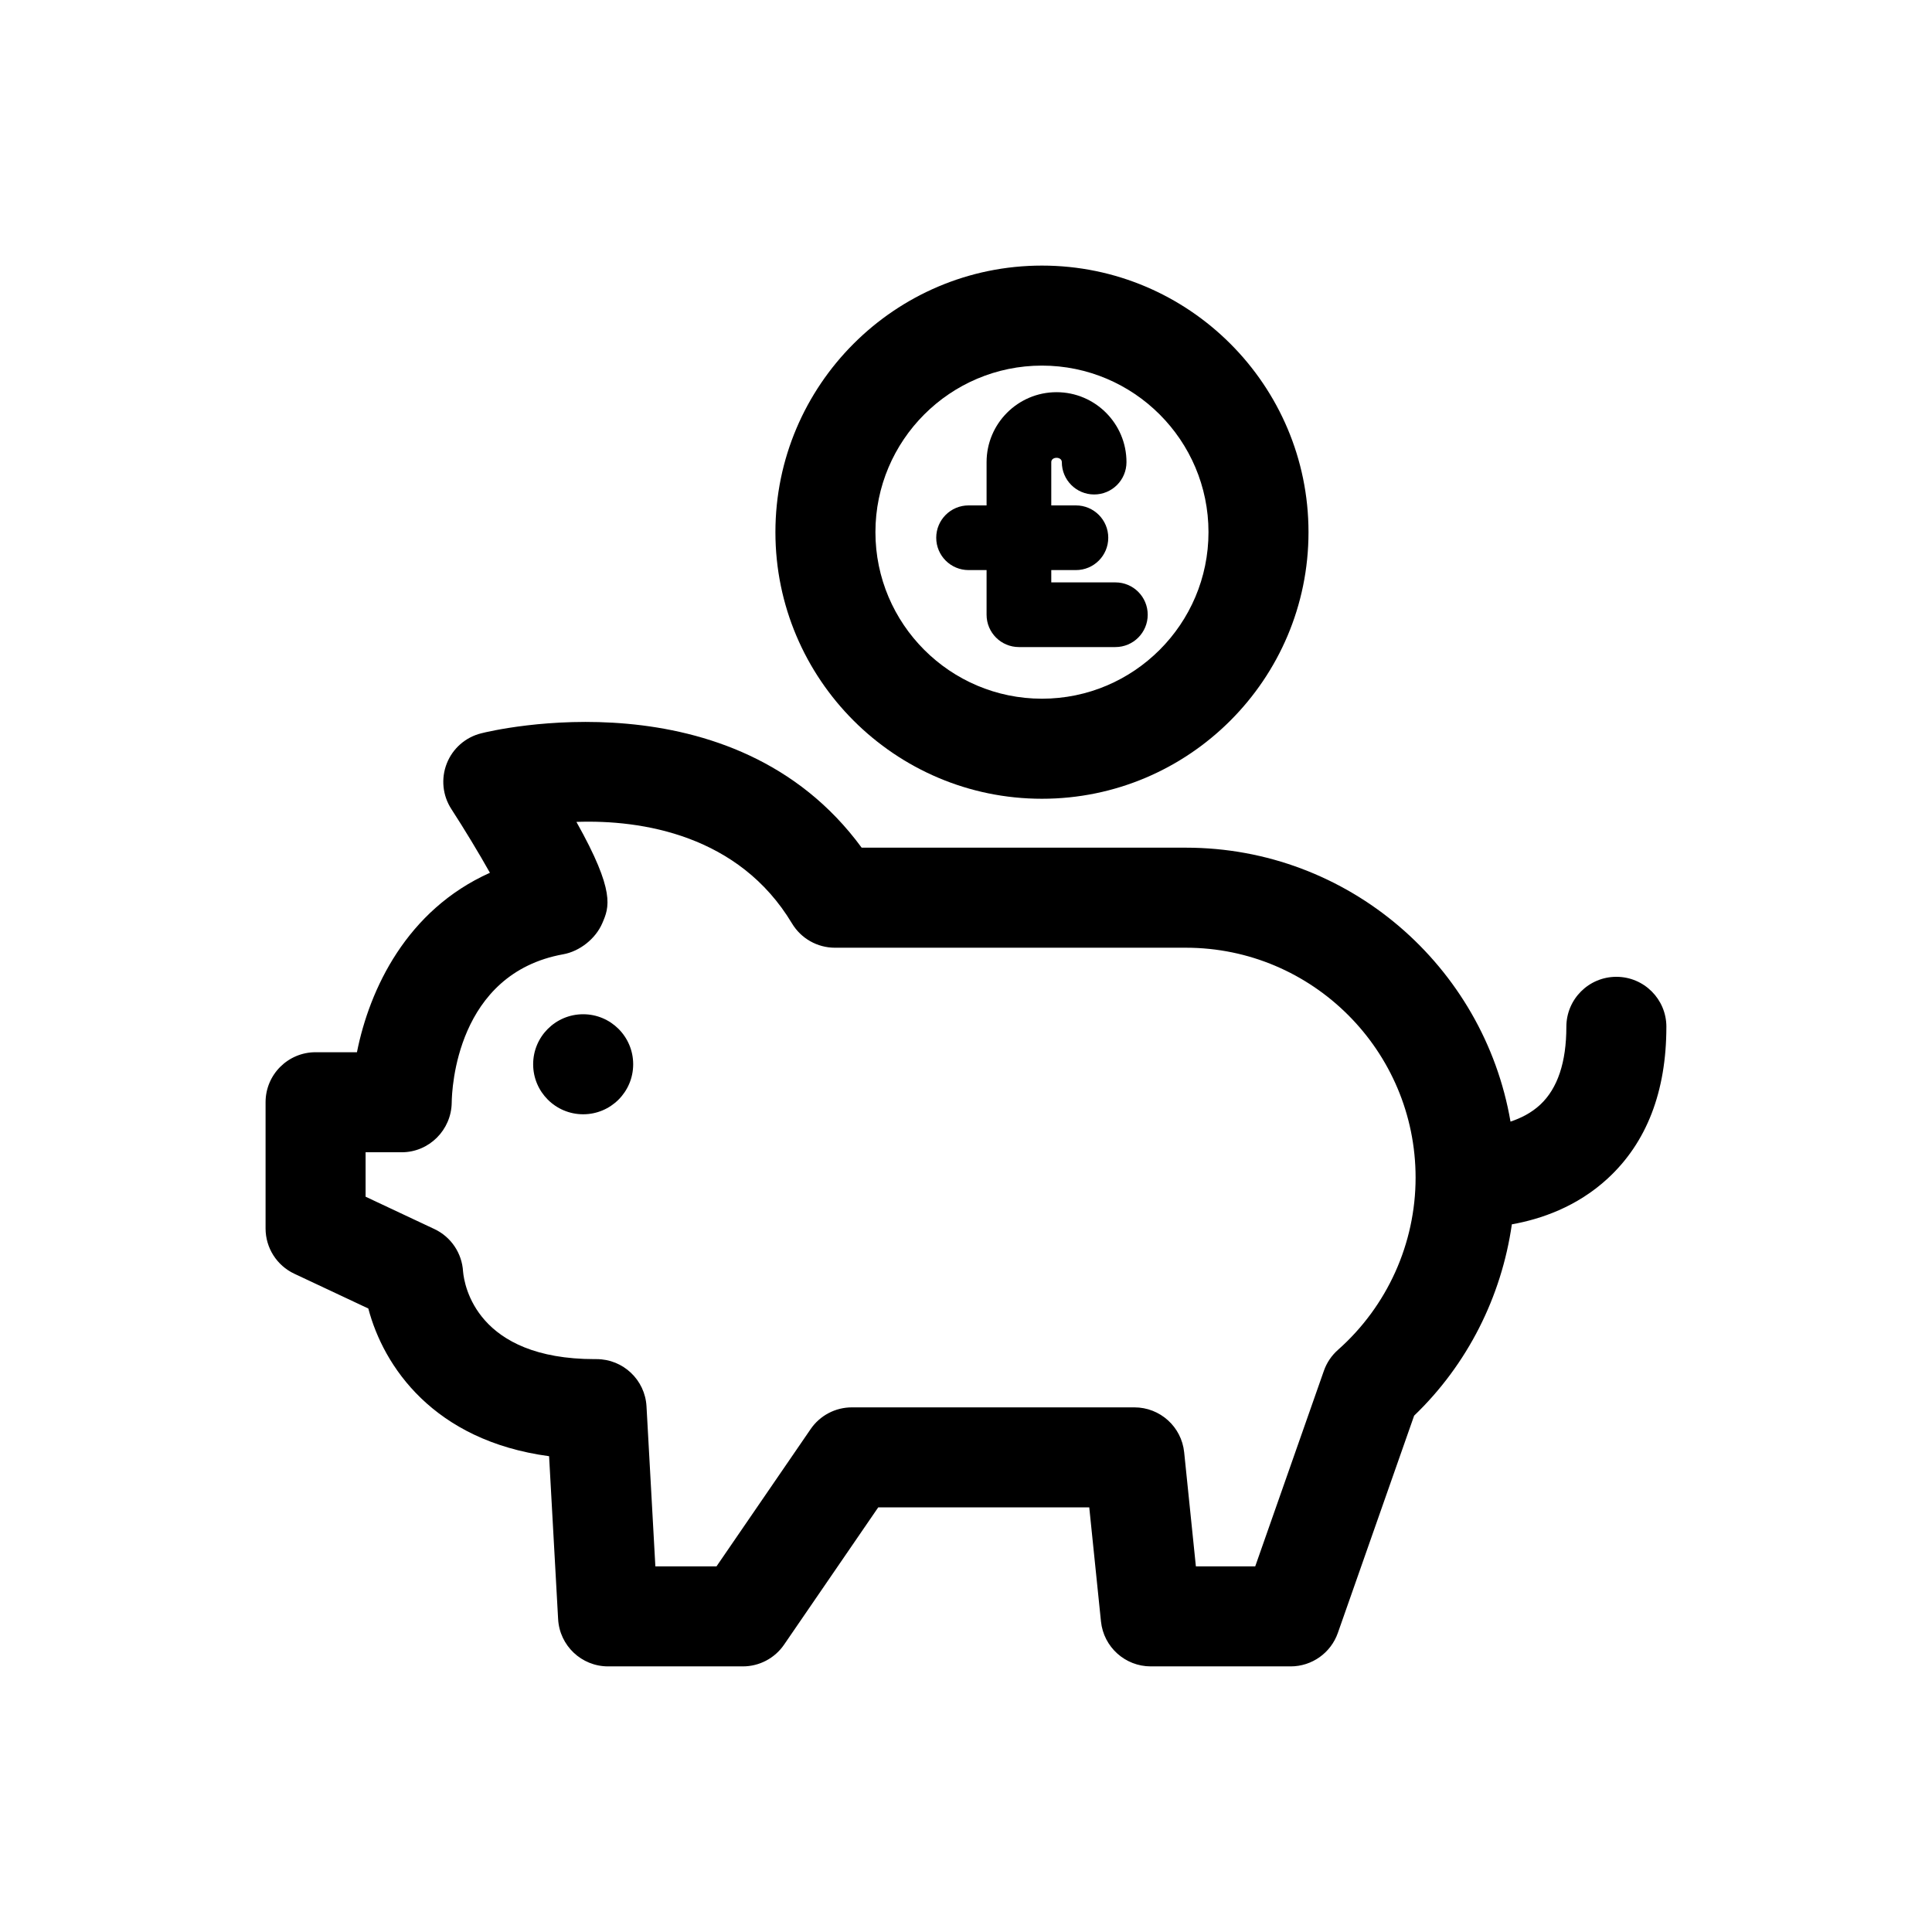 <?xml version="1.0" encoding="UTF-8"?>
<!-- Uploaded to: SVG Repo, www.svgrepo.com, Generator: SVG Repo Mixer Tools -->
<svg fill="#000000" width="800px" height="800px" version="1.1" viewBox="144 144 512 512" xmlns="http://www.w3.org/2000/svg">
 <g>
  <path d="m420.13 355.68c-38.949 0-70.637-31.688-70.637-70.648s31.688-70.648 70.637-70.648c38.957 0 70.637 31.688 70.637 70.648 0.004 38.961-31.68 70.648-70.637 70.648zm0-114.79c-24.336 0-44.133 19.805-44.133 44.137 0 24.336 19.797 44.137 44.133 44.137 24.332 0 44.133-19.805 44.133-44.137s-19.801-44.137-44.133-44.137z"/>
  <path d="m439.59 298.34h-16.992v-3.262h6.535c4.738 0 8.566-3.832 8.566-8.57 0-4.738-3.832-8.57-8.566-8.57h-6.535v-11.469c0-1.527 2.797-1.527 2.797 0 0 4.738 3.832 8.57 8.566 8.57 4.738 0 8.566-3.832 8.566-8.57 0-10.227-8.309-18.535-18.535-18.535-10.223 0-18.539 8.309-18.539 18.535v11.469h-4.769c-4.738 0-8.574 3.832-8.574 8.57 0 4.738 3.836 8.57 8.574 8.57h4.769v11.832c0 4.738 3.836 8.57 8.574 8.57h25.562c4.738 0 8.566-3.832 8.566-8.57 0-4.742-3.828-8.57-8.566-8.57z"/>
  <path d="m585.61 416.12c0-7.328-5.926-13.254-13.254-13.254-7.324 0-13.254 5.93-13.254 13.254 0 9.371-2.316 16.309-6.887 20.594-2.375 2.231-5.188 3.609-7.914 4.527-7.062-41.152-42.902-72.598-86.035-72.598h-85.918c-33.992-46.418-98.031-31.039-100.84-30.301-4.148 1.035-7.547 4.012-9.109 8-1.566 3.988-1.113 8.477 1.215 12.062 3.422 5.281 7.281 11.648 10.223 16.891-22.078 9.902-31.906 30.82-35.242 47.555h-10.961c-7.316 0-13.254 5.93-13.254 13.258v33.445c0 5.141 2.965 9.812 7.617 12l19.613 9.215c4.004 15.246 17.188 35 47.906 39.141l2.394 43.18c0.391 7.019 6.199 12.52 13.234 12.52h35.719c4.367 0 8.457-2.148 10.93-5.762l24.945-36.371h55.93l3.106 30.238c0.703 6.754 6.398 11.895 13.191 11.895h37.078c5.629 0 10.637-3.559 12.504-8.867l20.215-57.574c14.129-13.574 23.137-31.469 25.898-50.707 7.625-1.359 17.203-4.59 25.402-12.148 10.316-9.5 15.547-23.027 15.547-40.191zm-87.039 85.613c-1.695 1.5-2.977 3.402-3.727 5.539l-18.195 51.828h-15.727l-3.106-30.238c-0.699-6.758-6.394-11.895-13.188-11.895h-74.871c-4.367 0-8.457 2.148-10.93 5.762l-24.945 36.371h-16.203l-2.348-42.402c-0.387-7.027-6.207-12.516-13.234-12.516-0.141-0.012-0.316 0-0.473 0-31.281 0-34.582-19.492-34.91-23.223-0.281-4.856-3.191-9.18-7.598-11.25l-18.23-8.57v-11.777h9.57c7.262 0 13.168-5.914 13.254-13.176 0.039-3.481 1.215-34.184 29.574-39.297 4.363-0.789 8.562-4.129 10.32-8.207 1.832-4.246 3.578-8.297-6.848-26.871 17.355-0.621 43.086 3.481 57.133 26.91 2.394 3.988 6.711 6.434 11.363 6.434h93.016c33.57 0 60.879 27.312 60.879 60.938 0 17.434-7.504 34.066-20.578 45.641z"/>
  <path d="m311.8 426.04c0 7.32-5.934 13.254-13.254 13.254-7.32 0-13.254-5.934-13.254-13.254 0-7.32 5.934-13.254 13.254-13.254 7.32 0 13.254 5.934 13.254 13.254"/>
 </g>
</svg>
